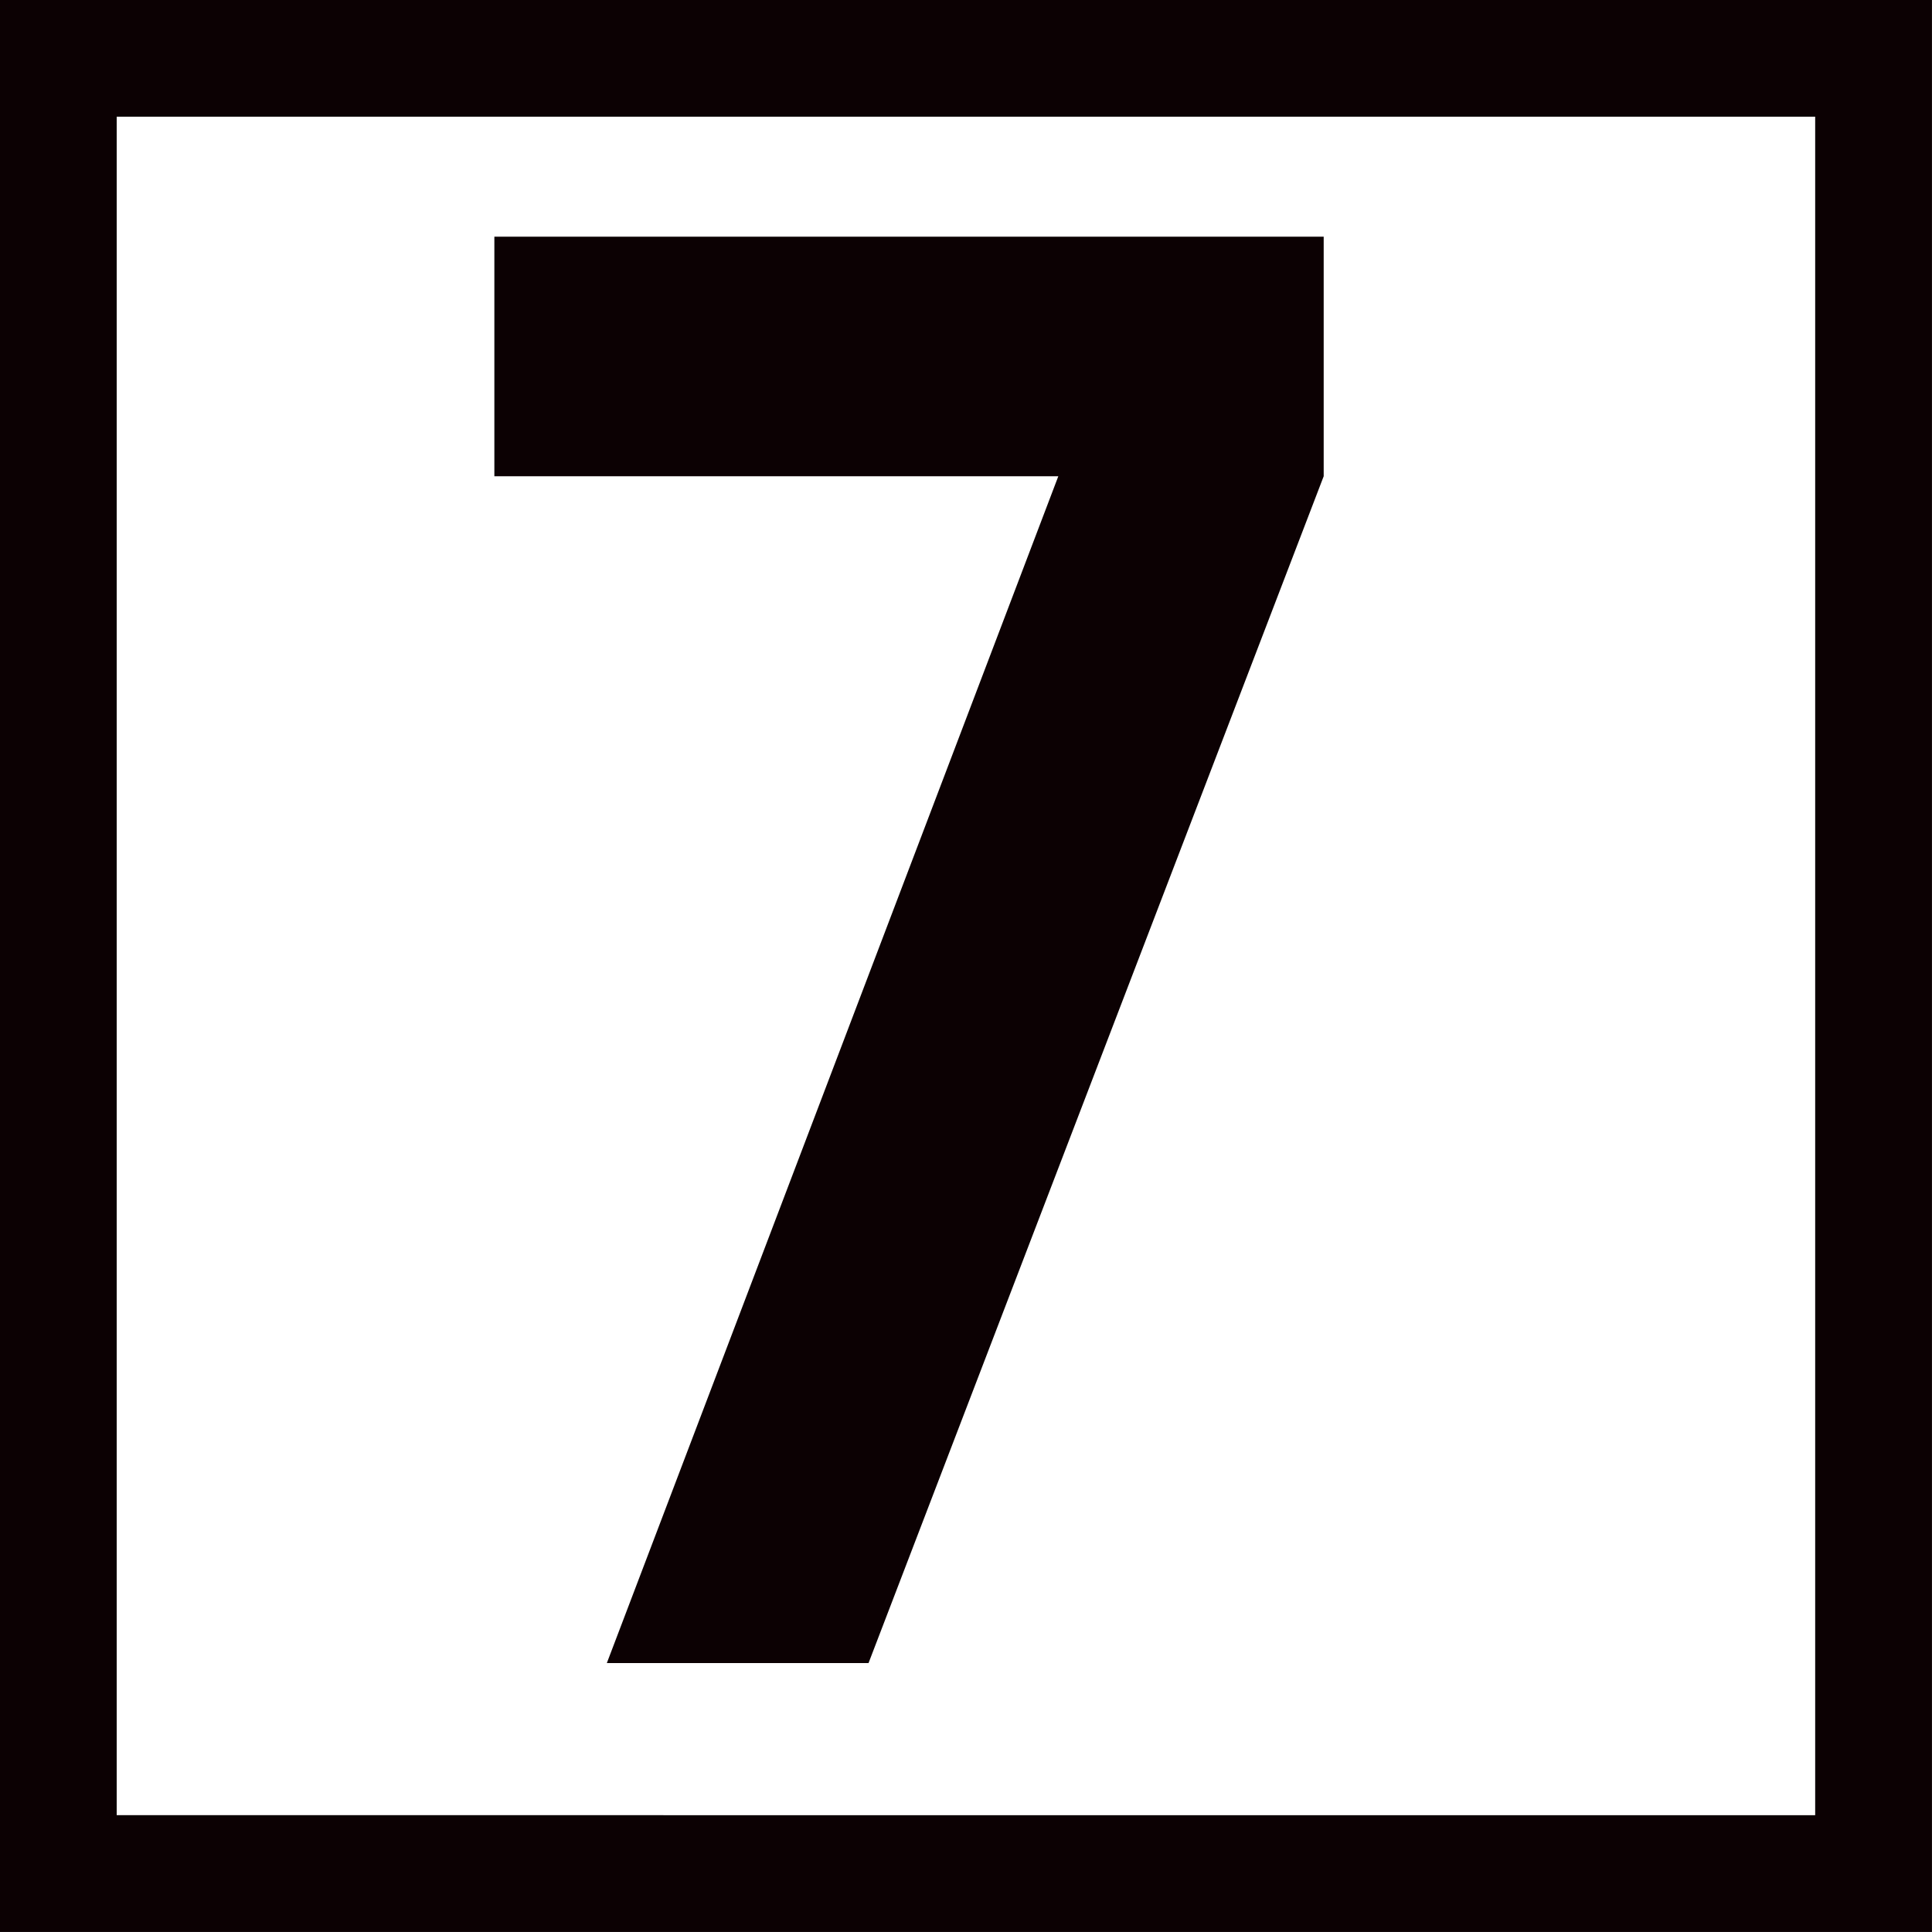<svg id="_レイヤー_2" data-name="レイヤー 2" xmlns="http://www.w3.org/2000/svg" width="157.69" height="157.69" viewBox="0 0 157.69 157.69"><rect x="0" y="0" width="157.69" height="157.69" fill="#808080" stroke="none"/><g id="TEXT"><path fill="#fff" stroke="#0c0103" stroke-miterlimit="10" stroke-width="9.53" d="M4.76 4.76h148.16v148.16H4.76z"/><path d="M108.04 38.87l-37.15 96.87H49.53l36.85-96.87H40.35V19.32h67.69v19.55z" fill="#0c0103"/></g></svg>
